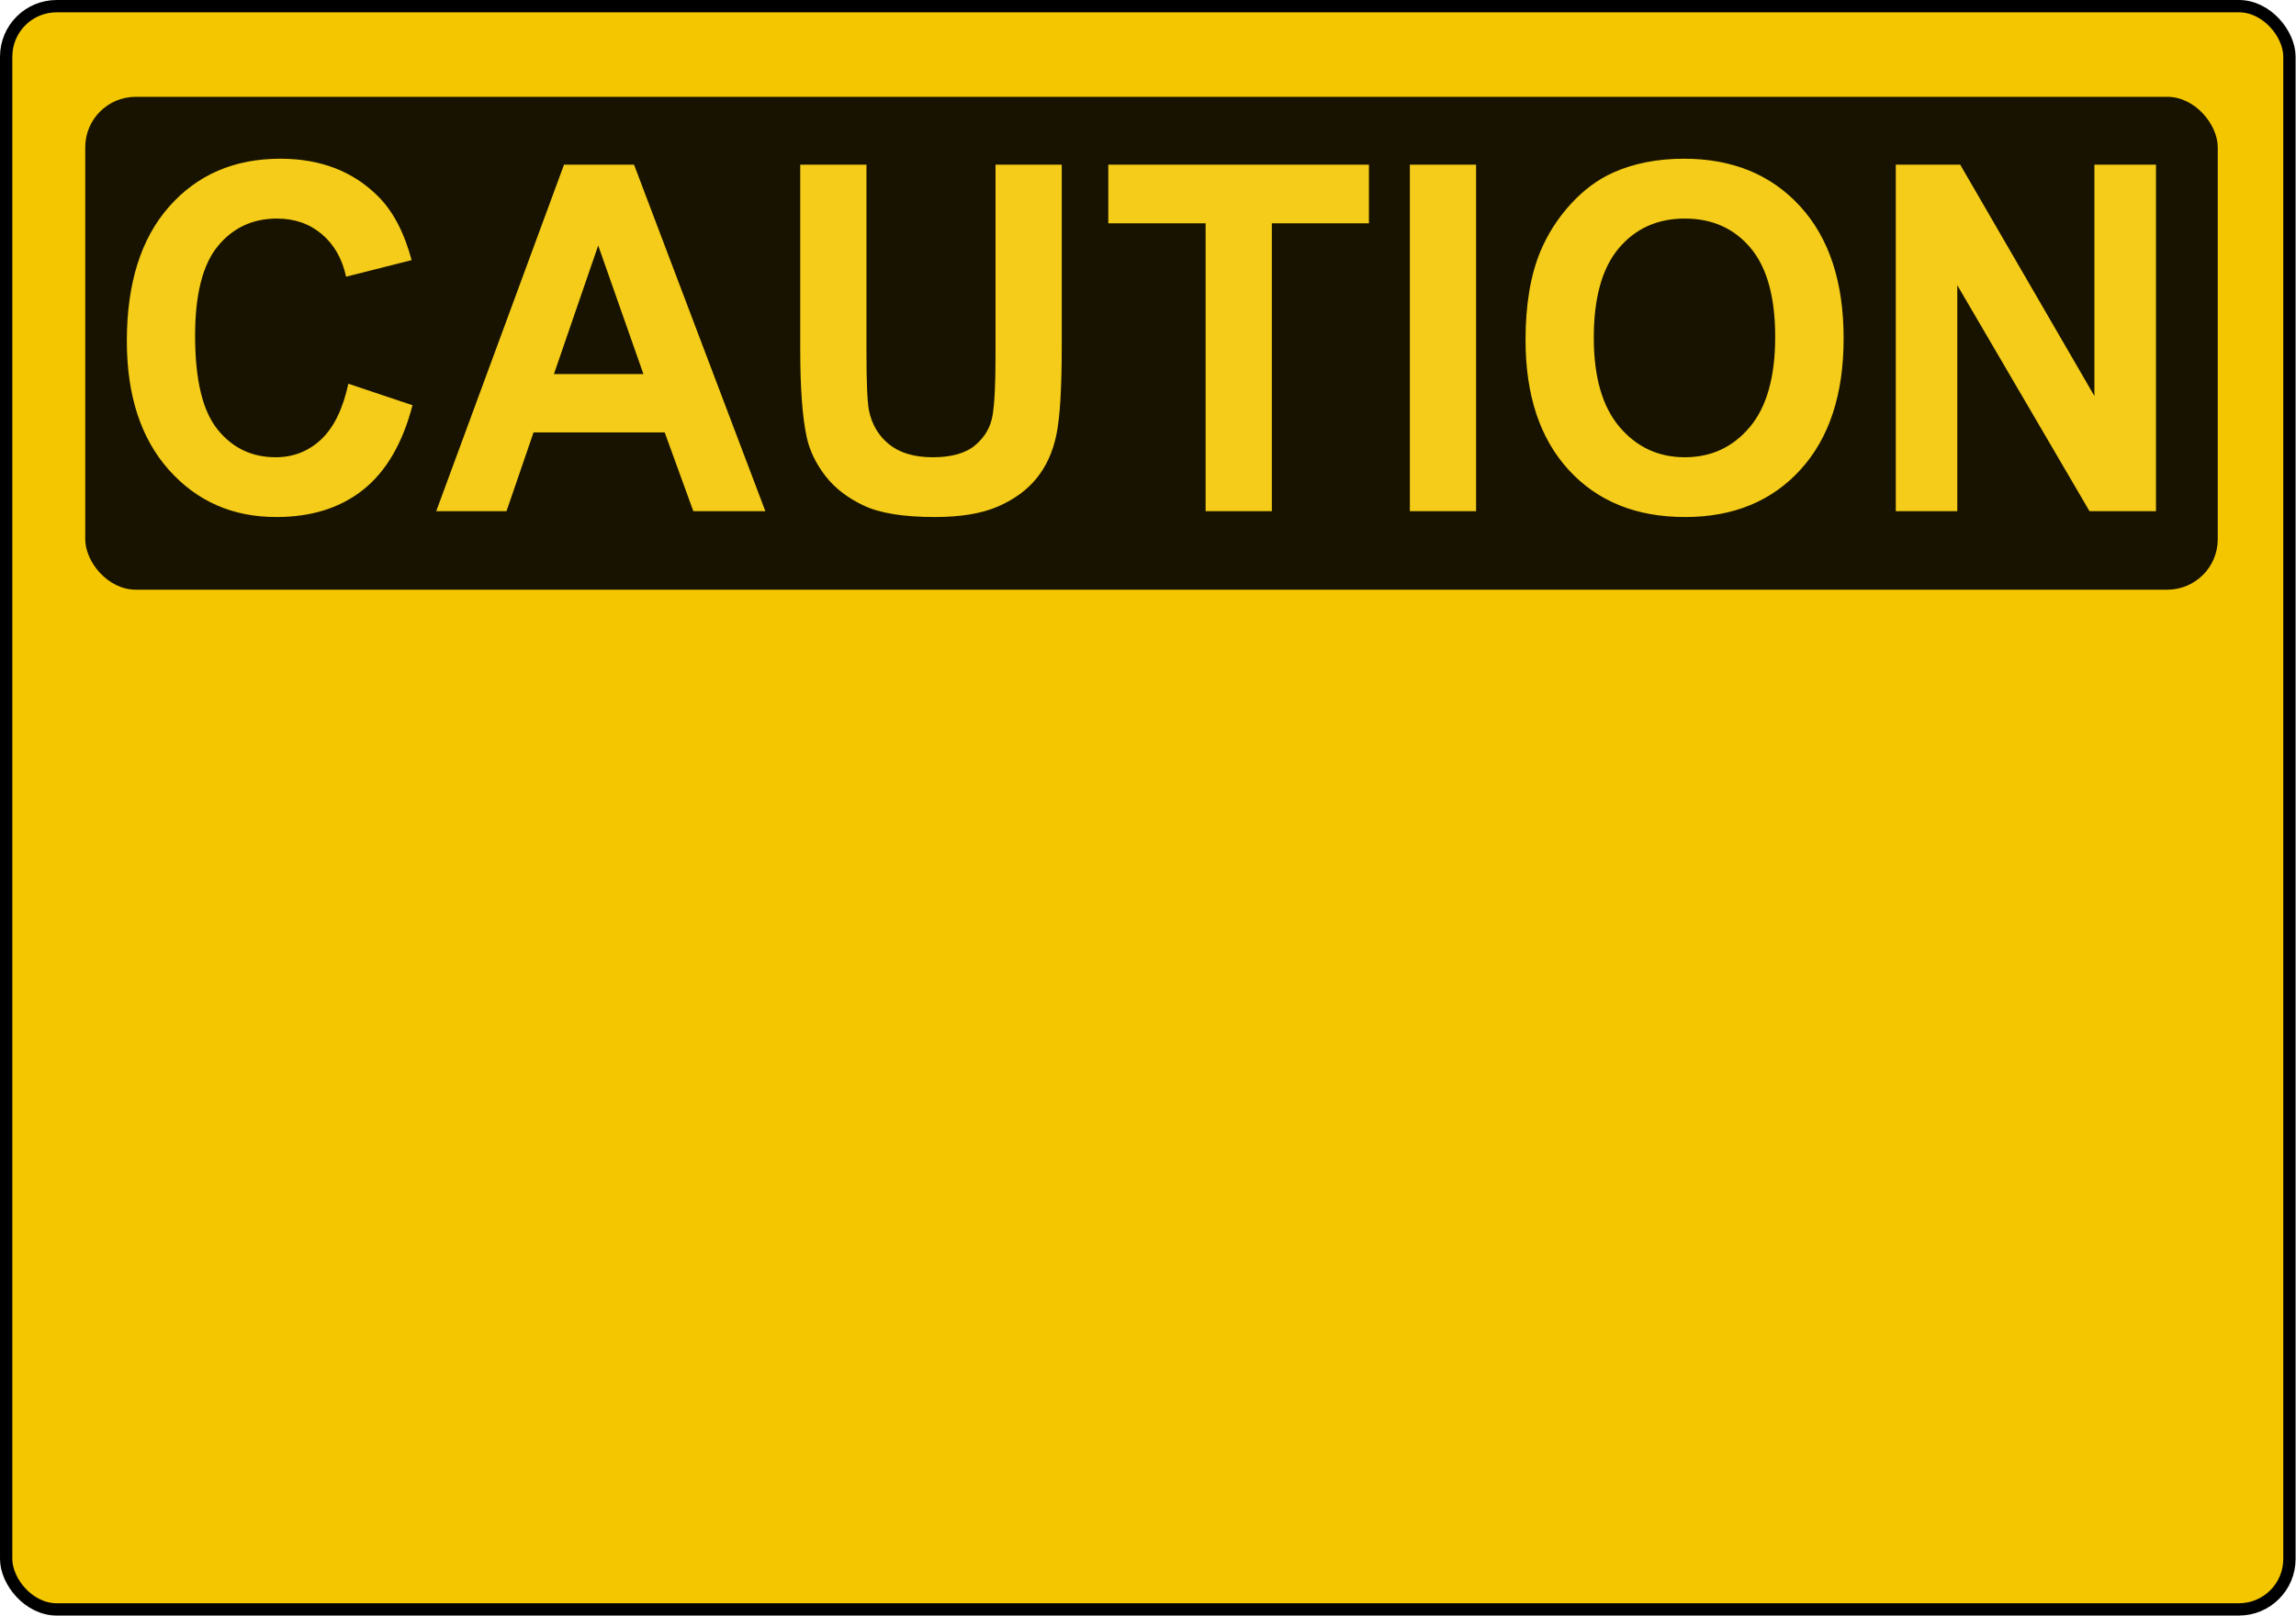 <?xml version="1.0" encoding="UTF-8" standalone="no"?>
<!-- Created with Inkscape (http://www.inkscape.org/) -->

<svg
   xmlns:dc="http://purl.org/dc/elements/1.1/"
   xmlns:cc="http://creativecommons.org/ns#"
   xmlns:rdf="http://www.w3.org/1999/02/22-rdf-syntax-ns#"
   xmlns:svg="http://www.w3.org/2000/svg"
   xmlns="http://www.w3.org/2000/svg"
   xmlns:sodipodi="http://sodipodi.sourceforge.net/DTD/sodipodi-0.dtd"
   xmlns:inkscape="http://www.inkscape.org/namespaces/inkscape"
   id="svg2"
   sodipodi:version="0.32"
   inkscape:version="0.48.4 r9939"
   width="1136.49"
   height="799.994"
   sodipodi:docname="Caution sign template.svg"
   version="1.0"
   inkscape:output_extension="org.inkscape.output.svg.inkscape">
  <defs
     id="defs5">
    <inkscape:perspective
       sodipodi:type="inkscape:persp3d"
       inkscape:vp_x="0 : 265.625 : 1"
       inkscape:vp_y="0 : 1000 : 0"
       inkscape:vp_z="750 : 265.625 : 1"
       inkscape:persp3d-origin="375 : 177.08333 : 1"
       id="perspective3137" />
  </defs>
  <sodipodi:namedview
     inkscape:window-height="1018"
     inkscape:window-width="1920"
     inkscape:pageshadow="2"
     inkscape:pageopacity="0.0"
     borderopacity="1.0"
     bordercolor="#666666"
     pagecolor="#ffffff"
     id="base"
     inkscape:zoom="0.6380792"
     inkscape:cx="187.62909"
     inkscape:cy="354.46243"
     inkscape:window-x="-8"
     inkscape:window-y="-8"
     inkscape:current-layer="g2987"
     showgrid="false"
     fit-margin-top="0"
     fit-margin-left="0"
     fit-margin-right="0"
     fit-margin-bottom="0"
     inkscape:window-maximized="1" />
  <g
     id="g3909"
     inkscape:export-filename="D:\Рисунки\Рисунки впрок\Знаки безопасности\Опасность\Danger Caution.png"
     inkscape:export-xdpi="90"
     inkscape:export-ydpi="90"
     transform="translate(-4.218,267.934)">
    <g
       id="g2987"
       transform="matrix(1.523,0,0,1.523,-2.208,-278.407)">
      <rect
         style="fill:#f3c600;fill-opacity:1;fill-rule:evenodd;stroke:#000000;stroke-width:4;stroke-linecap:round;stroke-linejoin:round;stroke-miterlimit:4;stroke-opacity:1;stroke-dasharray:none;stroke-dashoffset:0"
         id="rect3937"
         width="742.084"
         height="521.192"
         x="6.22"
         y="8.877"
         rx="16.412"
         ry="16.412" />
      <rect
         style="opacity:0.9;fill:#000000;fill-opacity:1;fill-rule:evenodd;stroke:none"
         id="rect2183"
         width="693.089"
         height="160.229"
         x="31.92"
         y="38.348"
         ry="16.412"
         rx="16.412" />
      <path
         style="font-size:153.186px;font-style:normal;font-variant:normal;font-weight:bold;font-stretch:normal;text-align:center;line-height:100%;writing-mode:lr-tb;text-anchor:middle;fill:#f4cc19;fill-opacity:1;stroke:none;font-family:Arial"
         d="M 138.875 78.656 C 116.116 78.656 97.778 86.564 83.812 102.375 C 69.847 118.187 62.844 140.391 62.844 168.969 C 62.844 195.985 69.796 217.298 83.688 232.875 C 97.579 248.452 115.299 256.219 136.875 256.219 C 154.313 256.219 168.72 251.69 180.062 242.594 C 191.405 233.497 199.498 219.552 204.375 200.812 L 172.594 190.156 C 169.86 202.727 165.343 211.956 159.062 217.812 C 152.782 223.669 145.282 226.594 136.562 226.594 C 124.74 226.594 115.139 221.995 107.75 212.781 C 100.361 203.568 96.656 188.113 96.656 166.406 C 96.656 145.949 100.406 131.136 107.906 122 C 115.406 112.865 125.174 108.313 137.219 108.312 C 145.938 108.313 153.341 110.878 159.438 116.031 C 165.533 121.185 169.547 128.224 171.469 137.125 L 203.938 128.906 C 200.243 115.164 194.702 104.621 187.312 97.281 C 174.899 84.867 158.752 78.656 138.875 78.656 z M 834.375 78.656 C 821.148 78.656 809.498 80.94 799.375 85.469 C 791.764 88.826 784.767 93.988 778.375 100.938 C 771.983 107.887 766.913 115.724 763.219 124.469 C 758.268 136.337 755.812 151.01 755.812 168.5 C 755.812 195.828 762.926 217.298 777.188 232.875 C 791.448 248.452 810.681 256.219 834.844 256.219 C 858.711 256.219 877.77 248.405 892.031 232.75 C 906.292 217.095 913.406 195.406 913.406 167.688 C 913.406 139.735 906.215 117.913 891.844 102.219 C 877.472 86.525 858.316 78.656 834.375 78.656 z M 279.438 81.594 L 216.125 253.312 L 250.938 253.312 L 264.344 214.281 L 329.312 214.281 L 343.5 253.312 L 379.188 253.312 L 314.125 81.594 L 279.438 81.594 z M 396.469 81.594 L 396.469 173.188 C 396.469 192.395 397.545 206.912 399.688 216.75 C 401.165 223.387 404.22 229.73 408.875 235.781 C 413.53 241.833 419.889 246.744 427.906 250.531 C 435.923 254.318 447.67 256.219 463.188 256.219 C 476.045 256.219 486.457 254.475 494.438 251 C 502.418 247.525 508.796 242.887 513.562 237.031 C 518.328 231.175 521.601 223.98 523.375 215.469 C 525.148 206.958 526.031 192.395 526.031 171.781 L 526.031 81.594 L 493.219 81.594 L 493.219 176.594 C 493.219 190.18 492.742 199.894 491.781 205.75 C 490.821 211.606 487.979 216.541 483.25 220.562 C 478.521 224.584 471.498 226.594 462.188 226.594 C 453.025 226.594 445.814 224.474 440.531 220.219 C 435.248 215.963 431.904 210.309 430.5 203.281 C 429.687 198.909 429.281 189.351 429.281 174.594 L 429.281 81.594 L 396.469 81.594 z M 549.094 81.594 L 549.094 110.656 L 597.312 110.656 L 597.312 253.312 L 630.125 253.312 L 630.125 110.656 L 678.219 110.656 L 678.219 81.594 L 549.094 81.594 z M 698.5 81.594 L 698.5 253.312 L 731.312 253.312 L 731.312 81.594 L 698.5 81.594 z M 939.25 81.594 L 939.25 253.312 L 969.719 253.312 L 969.719 141.344 L 1035.219 253.312 L 1068.156 253.312 L 1068.156 81.594 L 1037.656 81.594 L 1037.656 196.25 L 971.156 81.594 L 939.25 81.594 z M 834.719 108.312 C 848.241 108.313 859.085 113.131 867.25 122.812 C 875.415 132.495 879.5 147.199 879.5 166.875 C 879.5 186.786 875.293 201.701 866.906 211.656 C 858.519 221.612 847.797 226.594 834.719 226.594 C 821.64 226.594 810.841 221.565 802.344 211.531 C 793.846 201.498 789.625 186.786 789.625 167.344 C 789.625 147.589 793.755 132.799 802.031 123 C 810.307 113.201 821.197 108.313 834.719 108.312 z M 296.375 121.656 L 318.781 185.375 L 274.438 185.375 L 296.375 121.656 z "
         transform="matrix(0.656,0,0,0.656,4.219,6.875)"
         id="text3881" />
    </g>
  </g>
</svg>
